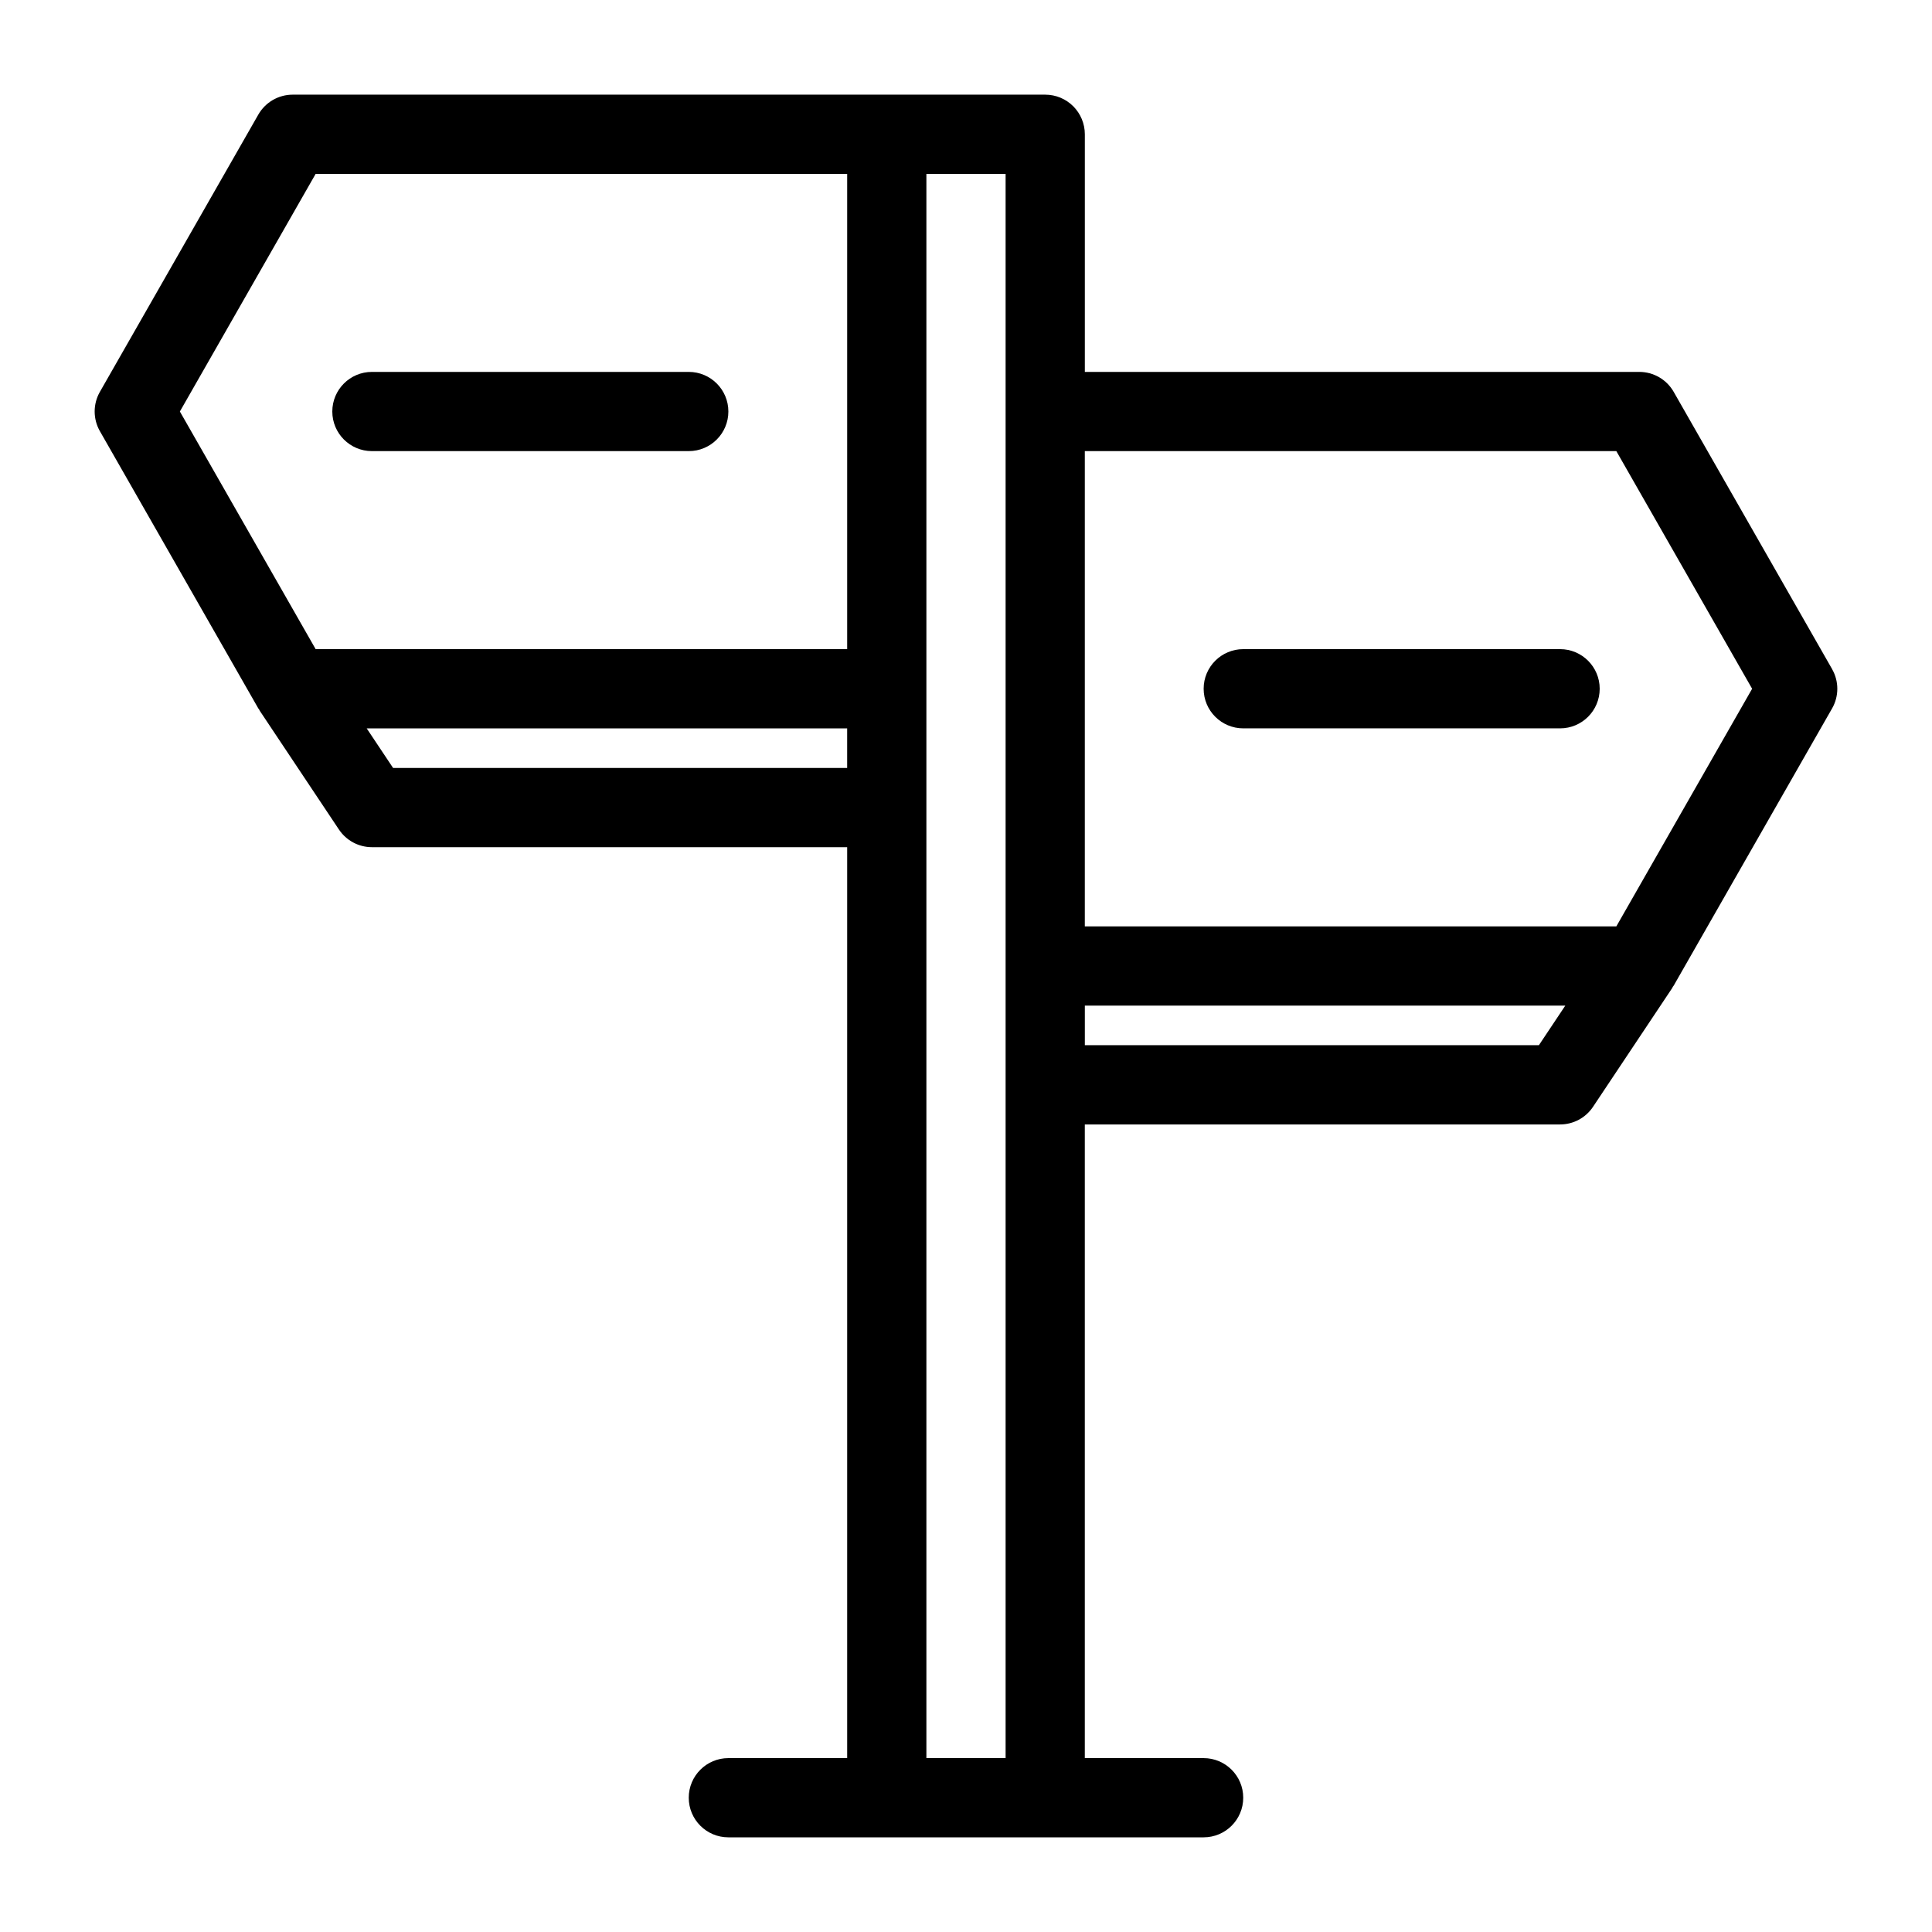 <?xml version="1.0" encoding="UTF-8"?>
<!-- Uploaded to: ICON Repo, www.iconrepo.com, Generator: ICON Repo Mixer Tools -->
<svg fill="#000000" width="800px" height="800px" version="1.1" viewBox="144 144 512 512" xmlns="http://www.w3.org/2000/svg">
 <g>
  <path d="m629.53 321.32-41.984-73.473c-1.867-3.269-5.344-5.289-9.113-5.289h-146.94v-62.977c0-2.785-1.109-5.453-3.074-7.422-1.969-1.969-4.641-3.074-7.422-3.074h-199.43c-3.766 0-7.246 2.019-9.113 5.289l-41.984 73.473c-1.844 3.227-1.844 7.188 0 10.414l41.984 73.473c0.062 0.105 0.156 0.188 0.223 0.293 0.066 0.105 0.09 0.223 0.156 0.324l20.992 31.488v-0.004c1.949 2.922 5.227 4.676 8.734 4.676h125.95v241.41h-31.488c-5.797 0-10.496 4.699-10.496 10.496 0 5.797 4.699 10.496 10.496 10.496h125.95c5.797 0 10.496-4.699 10.496-10.496 0-5.797-4.699-10.496-10.496-10.496h-31.488v-167.93h125.95c3.512 0 6.789-1.754 8.734-4.676l20.992-31.488c0.066-0.105 0.094-0.219 0.156-0.324 0.062-0.105 0.16-0.184 0.223-0.293l41.984-73.473v0.004c1.844-3.227 1.844-7.188 0-10.414zm-401.88-131.24h140.86v125.95h-140.86l-35.98-62.977zm20.523 157.44-6.996-10.496h127.33v10.496zm141.33 262.4v-419.84h20.992v419.84zm162.32-188.93h-120.33v-10.496h127.33zm20.523-31.488h-140.86v-125.95h140.86l35.984 62.977z"/>
  <path d="m557.44 316.03h-83.965c-5.797 0-10.496 4.699-10.496 10.496s4.699 10.496 10.496 10.496h83.969-0.004c5.797 0 10.496-4.699 10.496-10.496s-4.699-10.496-10.496-10.496z"/>
  <path d="m242.56 263.55h83.969c5.797 0 10.496-4.699 10.496-10.496 0-5.797-4.699-10.496-10.496-10.496h-83.969c-5.797 0-10.496 4.699-10.496 10.496 0 5.797 4.699 10.496 10.496 10.496z"/>
 </g>
</svg>